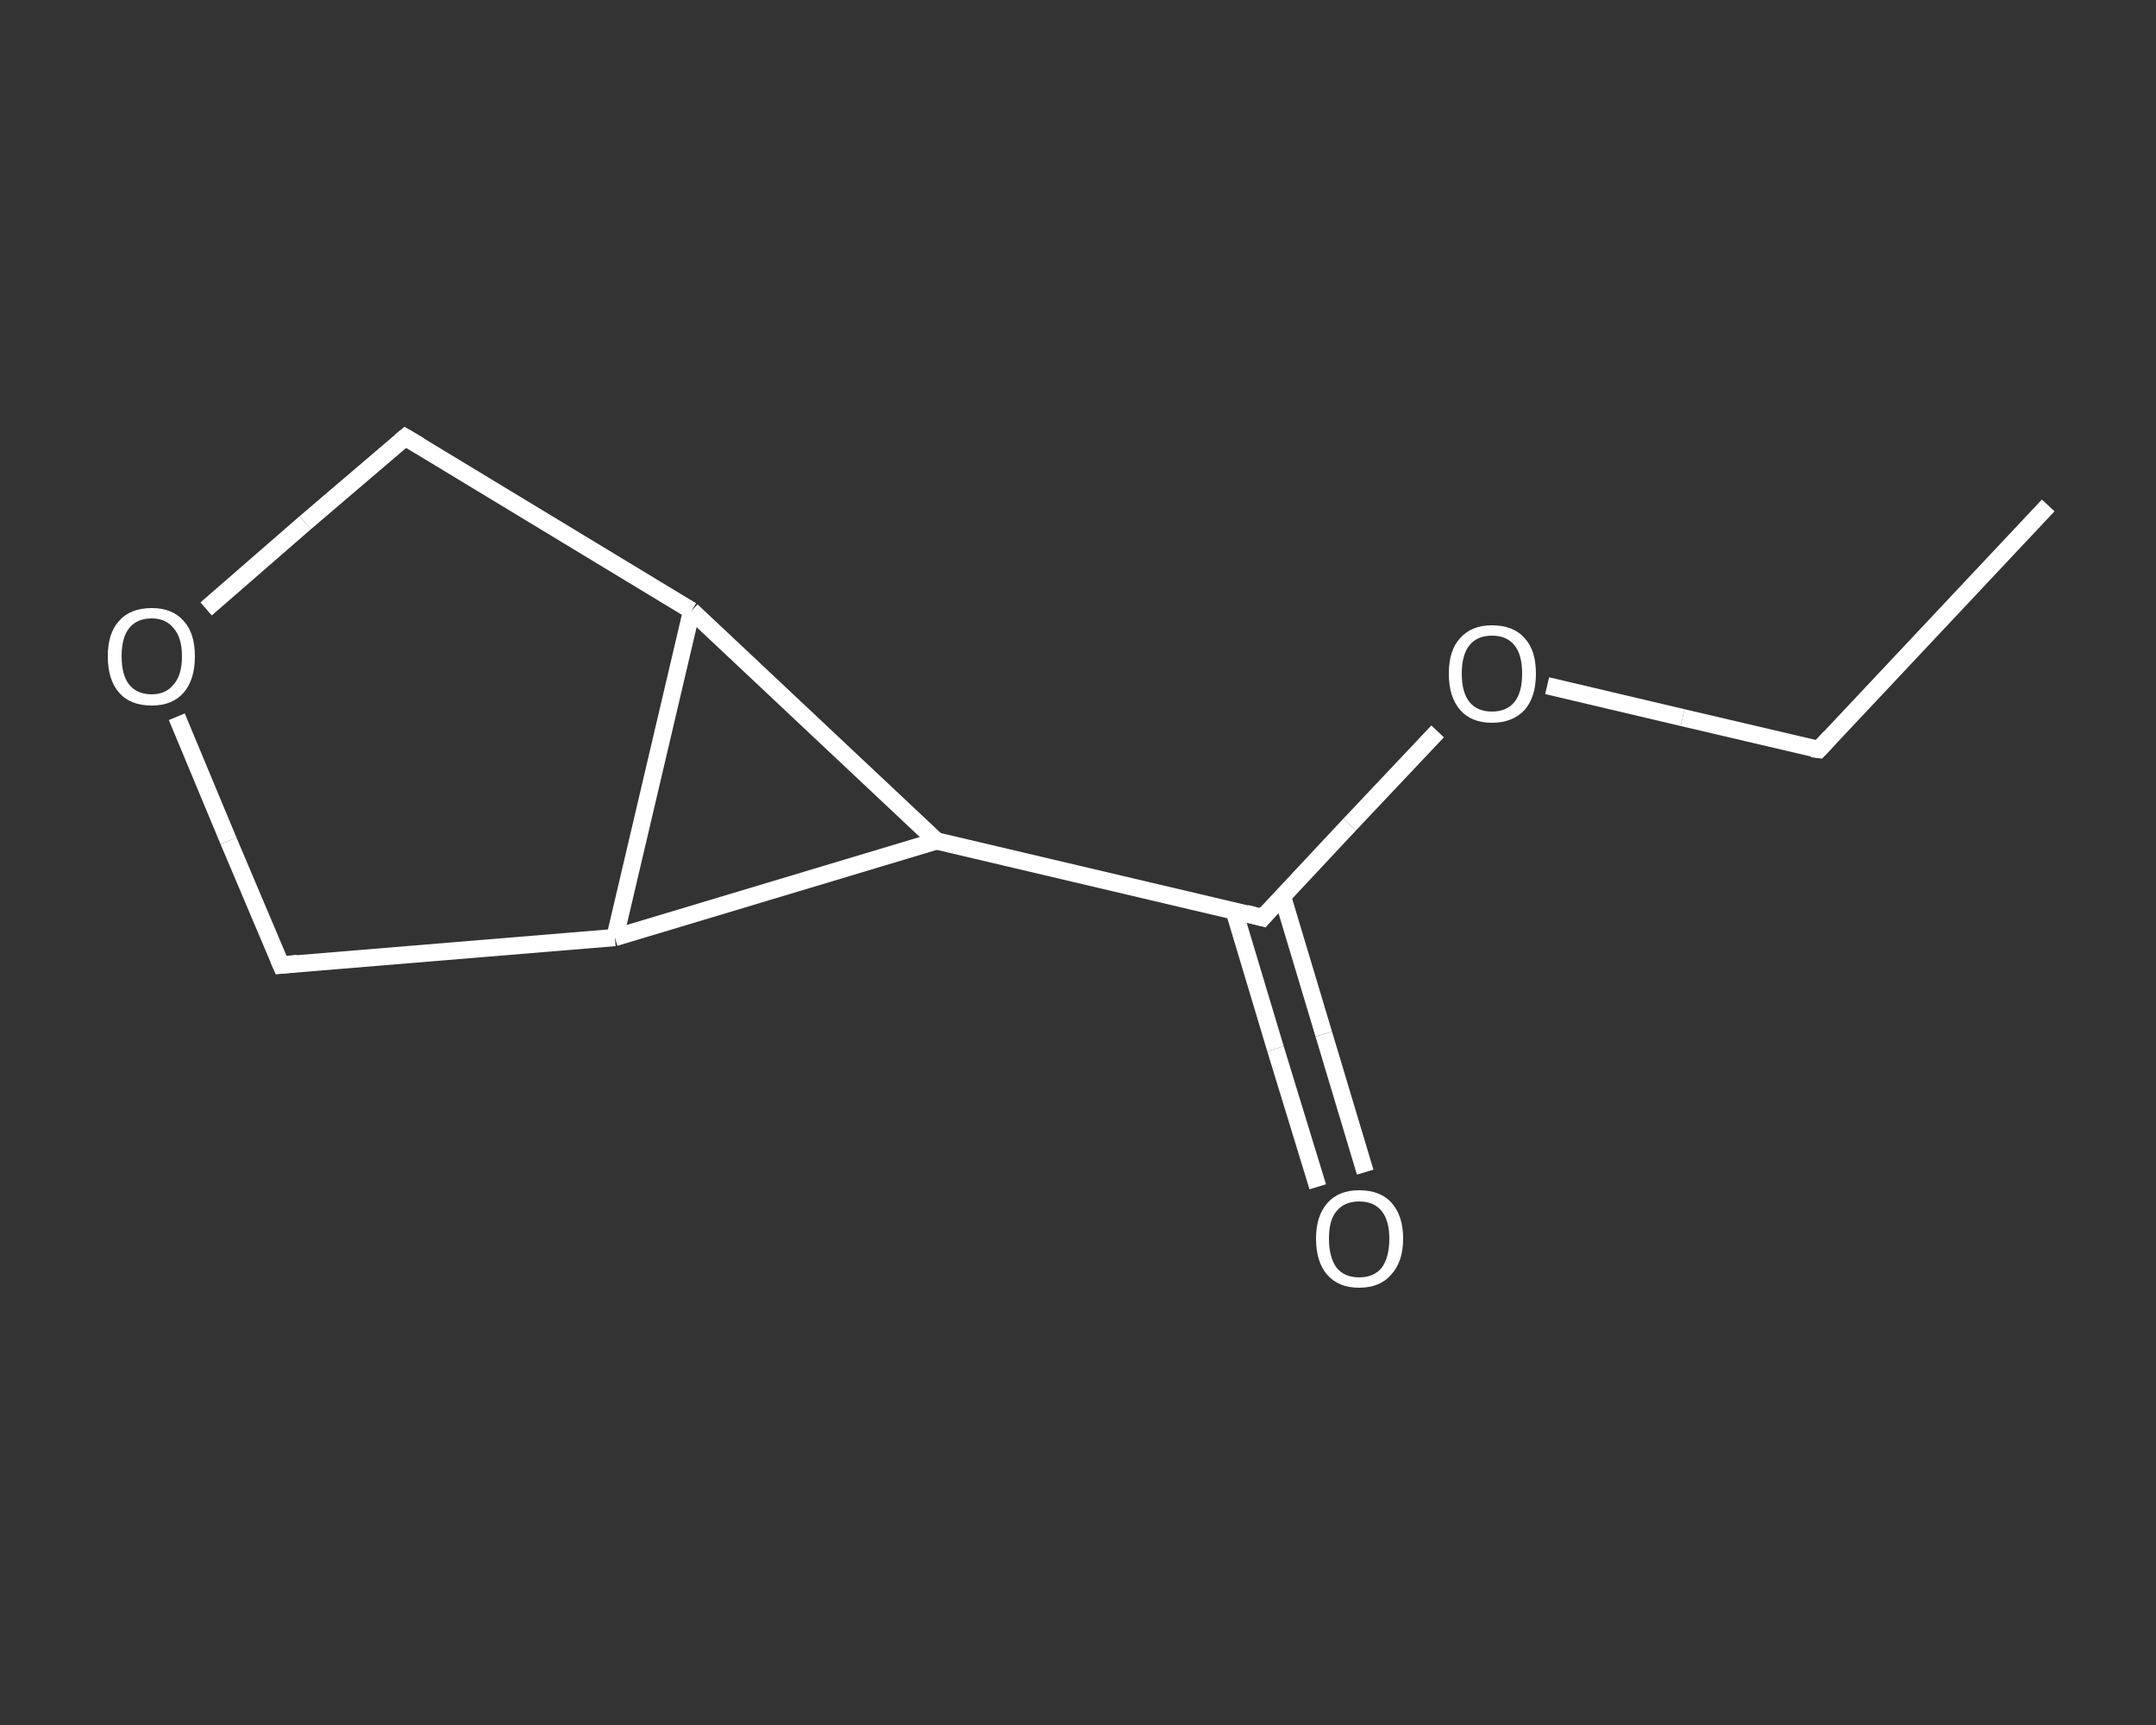<?xml version='1.0' encoding='iso-8859-1'?>
<svg version='1.1' baseProfile='full'
              xmlns='http://www.w3.org/2000/svg'
                      xmlns:rdkit='http://www.rdkit.org/xml'
                      xmlns:xlink='http://www.w3.org/1999/xlink'
                  xml:space='preserve'
width='250px' height='200px' viewBox='0 0 250 200'>
<rect x="0" y="0" width="250" height="200" fill="#333333" stroke="none"/>
<!-- END OF HEADER -->
<rect style='opacity:1.0;fill:transparent;stroke:none' width='250.0' height='200.0' x='0.0' y='0.0'> </rect>
<path class='bond-0 atom-0 atom-1' d='M 237.5,58.6 L 210.9,86.9' style='fill:none;fill-rule:evenodd;stroke:#FFFFFF;stroke-width:2.0px;stroke-linecap:butt;stroke-linejoin:miter;stroke-opacity:1' />
<path class='bond-1 atom-1 atom-2' d='M 210.9,86.9 L 195.1,83.2' style='fill:none;fill-rule:evenodd;stroke:#FFFFFF;stroke-width:2.0px;stroke-linecap:butt;stroke-linejoin:miter;stroke-opacity:1' />
<path class='bond-1 atom-1 atom-2' d='M 195.1,83.2 L 179.4,79.5' style='fill:none;fill-rule:evenodd;stroke:#FFFFFF;stroke-width:2.0px;stroke-linecap:butt;stroke-linejoin:miter;stroke-opacity:1' />
<path class='bond-2 atom-2 atom-3' d='M 166.7,84.8 L 156.5,95.6' style='fill:none;fill-rule:evenodd;stroke:#FFFFFF;stroke-width:2.0px;stroke-linecap:butt;stroke-linejoin:miter;stroke-opacity:1' />
<path class='bond-2 atom-2 atom-3' d='M 156.5,95.6 L 146.4,106.4' style='fill:none;fill-rule:evenodd;stroke:#FFFFFF;stroke-width:2.0px;stroke-linecap:butt;stroke-linejoin:miter;stroke-opacity:1' />
<path class='bond-3 atom-3 atom-4' d='M 143.1,105.6 L 147.9,121.6' style='fill:none;fill-rule:evenodd;stroke:#FFFFFF;stroke-width:2.0px;stroke-linecap:butt;stroke-linejoin:miter;stroke-opacity:1' />
<path class='bond-3 atom-3 atom-4' d='M 147.9,121.6 L 152.8,137.6' style='fill:none;fill-rule:evenodd;stroke:#FFFFFF;stroke-width:2.0px;stroke-linecap:butt;stroke-linejoin:miter;stroke-opacity:1' />
<path class='bond-3 atom-3 atom-4' d='M 148.7,103.9 L 153.5,119.9' style='fill:none;fill-rule:evenodd;stroke:#FFFFFF;stroke-width:2.0px;stroke-linecap:butt;stroke-linejoin:miter;stroke-opacity:1' />
<path class='bond-3 atom-3 atom-4' d='M 153.5,119.9 L 158.3,135.9' style='fill:none;fill-rule:evenodd;stroke:#FFFFFF;stroke-width:2.0px;stroke-linecap:butt;stroke-linejoin:miter;stroke-opacity:1' />
<path class='bond-4 atom-3 atom-5' d='M 146.4,106.4 L 108.6,97.5' style='fill:none;fill-rule:evenodd;stroke:#FFFFFF;stroke-width:2.0px;stroke-linecap:butt;stroke-linejoin:miter;stroke-opacity:1' />
<path class='bond-5 atom-5 atom-6' d='M 108.6,97.5 L 71.3,108.7' style='fill:none;fill-rule:evenodd;stroke:#FFFFFF;stroke-width:2.0px;stroke-linecap:butt;stroke-linejoin:miter;stroke-opacity:1' />
<path class='bond-6 atom-6 atom-7' d='M 71.3,108.7 L 32.6,111.9' style='fill:none;fill-rule:evenodd;stroke:#FFFFFF;stroke-width:2.0px;stroke-linecap:butt;stroke-linejoin:miter;stroke-opacity:1' />
<path class='bond-7 atom-7 atom-8' d='M 32.6,111.9 L 26.5,97.5' style='fill:none;fill-rule:evenodd;stroke:#FFFFFF;stroke-width:2.0px;stroke-linecap:butt;stroke-linejoin:miter;stroke-opacity:1' />
<path class='bond-7 atom-7 atom-8' d='M 26.5,97.5 L 20.5,83.1' style='fill:none;fill-rule:evenodd;stroke:#FFFFFF;stroke-width:2.0px;stroke-linecap:butt;stroke-linejoin:miter;stroke-opacity:1' />
<path class='bond-8 atom-8 atom-9' d='M 23.9,70.6 L 35.4,60.6' style='fill:none;fill-rule:evenodd;stroke:#FFFFFF;stroke-width:2.0px;stroke-linecap:butt;stroke-linejoin:miter;stroke-opacity:1' />
<path class='bond-8 atom-8 atom-9' d='M 35.4,60.6 L 47.0,50.7' style='fill:none;fill-rule:evenodd;stroke:#FFFFFF;stroke-width:2.0px;stroke-linecap:butt;stroke-linejoin:miter;stroke-opacity:1' />
<path class='bond-9 atom-9 atom-10' d='M 47.0,50.7 L 80.2,70.8' style='fill:none;fill-rule:evenodd;stroke:#FFFFFF;stroke-width:2.0px;stroke-linecap:butt;stroke-linejoin:miter;stroke-opacity:1' />
<path class='bond-10 atom-10 atom-5' d='M 80.2,70.8 L 108.6,97.5' style='fill:none;fill-rule:evenodd;stroke:#FFFFFF;stroke-width:2.0px;stroke-linecap:butt;stroke-linejoin:miter;stroke-opacity:1' />
<path class='bond-11 atom-10 atom-6' d='M 80.2,70.8 L 71.3,108.7' style='fill:none;fill-rule:evenodd;stroke:#FFFFFF;stroke-width:2.0px;stroke-linecap:butt;stroke-linejoin:miter;stroke-opacity:1' />
<path d='M 212.2,85.5 L 210.9,86.9 L 210.1,86.8' style='fill:none;stroke:#FFFFFF;stroke-width:2.0px;stroke-linecap:butt;stroke-linejoin:miter;stroke-opacity:1;' />
<path d='M 146.9,105.8 L 146.4,106.4 L 144.5,105.9' style='fill:none;stroke:#FFFFFF;stroke-width:2.0px;stroke-linecap:butt;stroke-linejoin:miter;stroke-opacity:1;' />
<path d='M 34.5,111.7 L 32.6,111.9 L 32.3,111.2' style='fill:none;stroke:#FFFFFF;stroke-width:2.0px;stroke-linecap:butt;stroke-linejoin:miter;stroke-opacity:1;' />
<path d='M 46.4,51.2 L 47.0,50.7 L 48.7,51.7' style='fill:none;stroke:#FFFFFF;stroke-width:2.0px;stroke-linecap:butt;stroke-linejoin:miter;stroke-opacity:1;' />
<path class='atom-2' d='M 168.0 78.1
Q 168.0 75.4, 169.3 74.0
Q 170.6 72.5, 173.0 72.5
Q 175.5 72.5, 176.8 74.0
Q 178.1 75.4, 178.1 78.1
Q 178.1 80.8, 176.8 82.3
Q 175.4 83.8, 173.0 83.8
Q 170.6 83.8, 169.3 82.3
Q 168.0 80.8, 168.0 78.1
M 173.0 82.5
Q 174.7 82.5, 175.6 81.4
Q 176.5 80.3, 176.5 78.1
Q 176.5 75.9, 175.6 74.8
Q 174.7 73.7, 173.0 73.7
Q 171.3 73.7, 170.4 74.8
Q 169.5 75.9, 169.5 78.1
Q 169.5 80.3, 170.4 81.4
Q 171.3 82.5, 173.0 82.5
' fill='#FFFFFF'/>
<path class='atom-4' d='M 152.6 143.6
Q 152.6 141.0, 153.9 139.5
Q 155.2 138.0, 157.6 138.0
Q 160.1 138.0, 161.4 139.5
Q 162.7 141.0, 162.7 143.6
Q 162.7 146.3, 161.3 147.8
Q 160.0 149.3, 157.6 149.3
Q 155.2 149.3, 153.9 147.8
Q 152.6 146.3, 152.6 143.6
M 157.6 148.1
Q 159.3 148.1, 160.2 147.0
Q 161.1 145.8, 161.1 143.6
Q 161.1 141.5, 160.2 140.4
Q 159.3 139.3, 157.6 139.3
Q 155.9 139.3, 155.0 140.4
Q 154.1 141.4, 154.1 143.6
Q 154.1 145.8, 155.0 147.0
Q 155.9 148.1, 157.6 148.1
' fill='#FFFFFF'/>
<path class='atom-8' d='M 12.5 76.1
Q 12.5 73.4, 13.8 72.0
Q 15.1 70.5, 17.6 70.5
Q 20.0 70.5, 21.3 72.0
Q 22.6 73.4, 22.6 76.1
Q 22.6 78.8, 21.3 80.3
Q 20.0 81.8, 17.6 81.8
Q 15.1 81.8, 13.8 80.3
Q 12.5 78.8, 12.5 76.1
M 17.6 80.5
Q 19.2 80.5, 20.1 79.4
Q 21.1 78.3, 21.1 76.1
Q 21.1 73.9, 20.1 72.8
Q 19.2 71.7, 17.6 71.7
Q 15.9 71.7, 15.0 72.8
Q 14.1 73.9, 14.1 76.1
Q 14.1 78.3, 15.0 79.4
Q 15.9 80.5, 17.6 80.5
' fill='#FFFFFF'/>
</svg>

